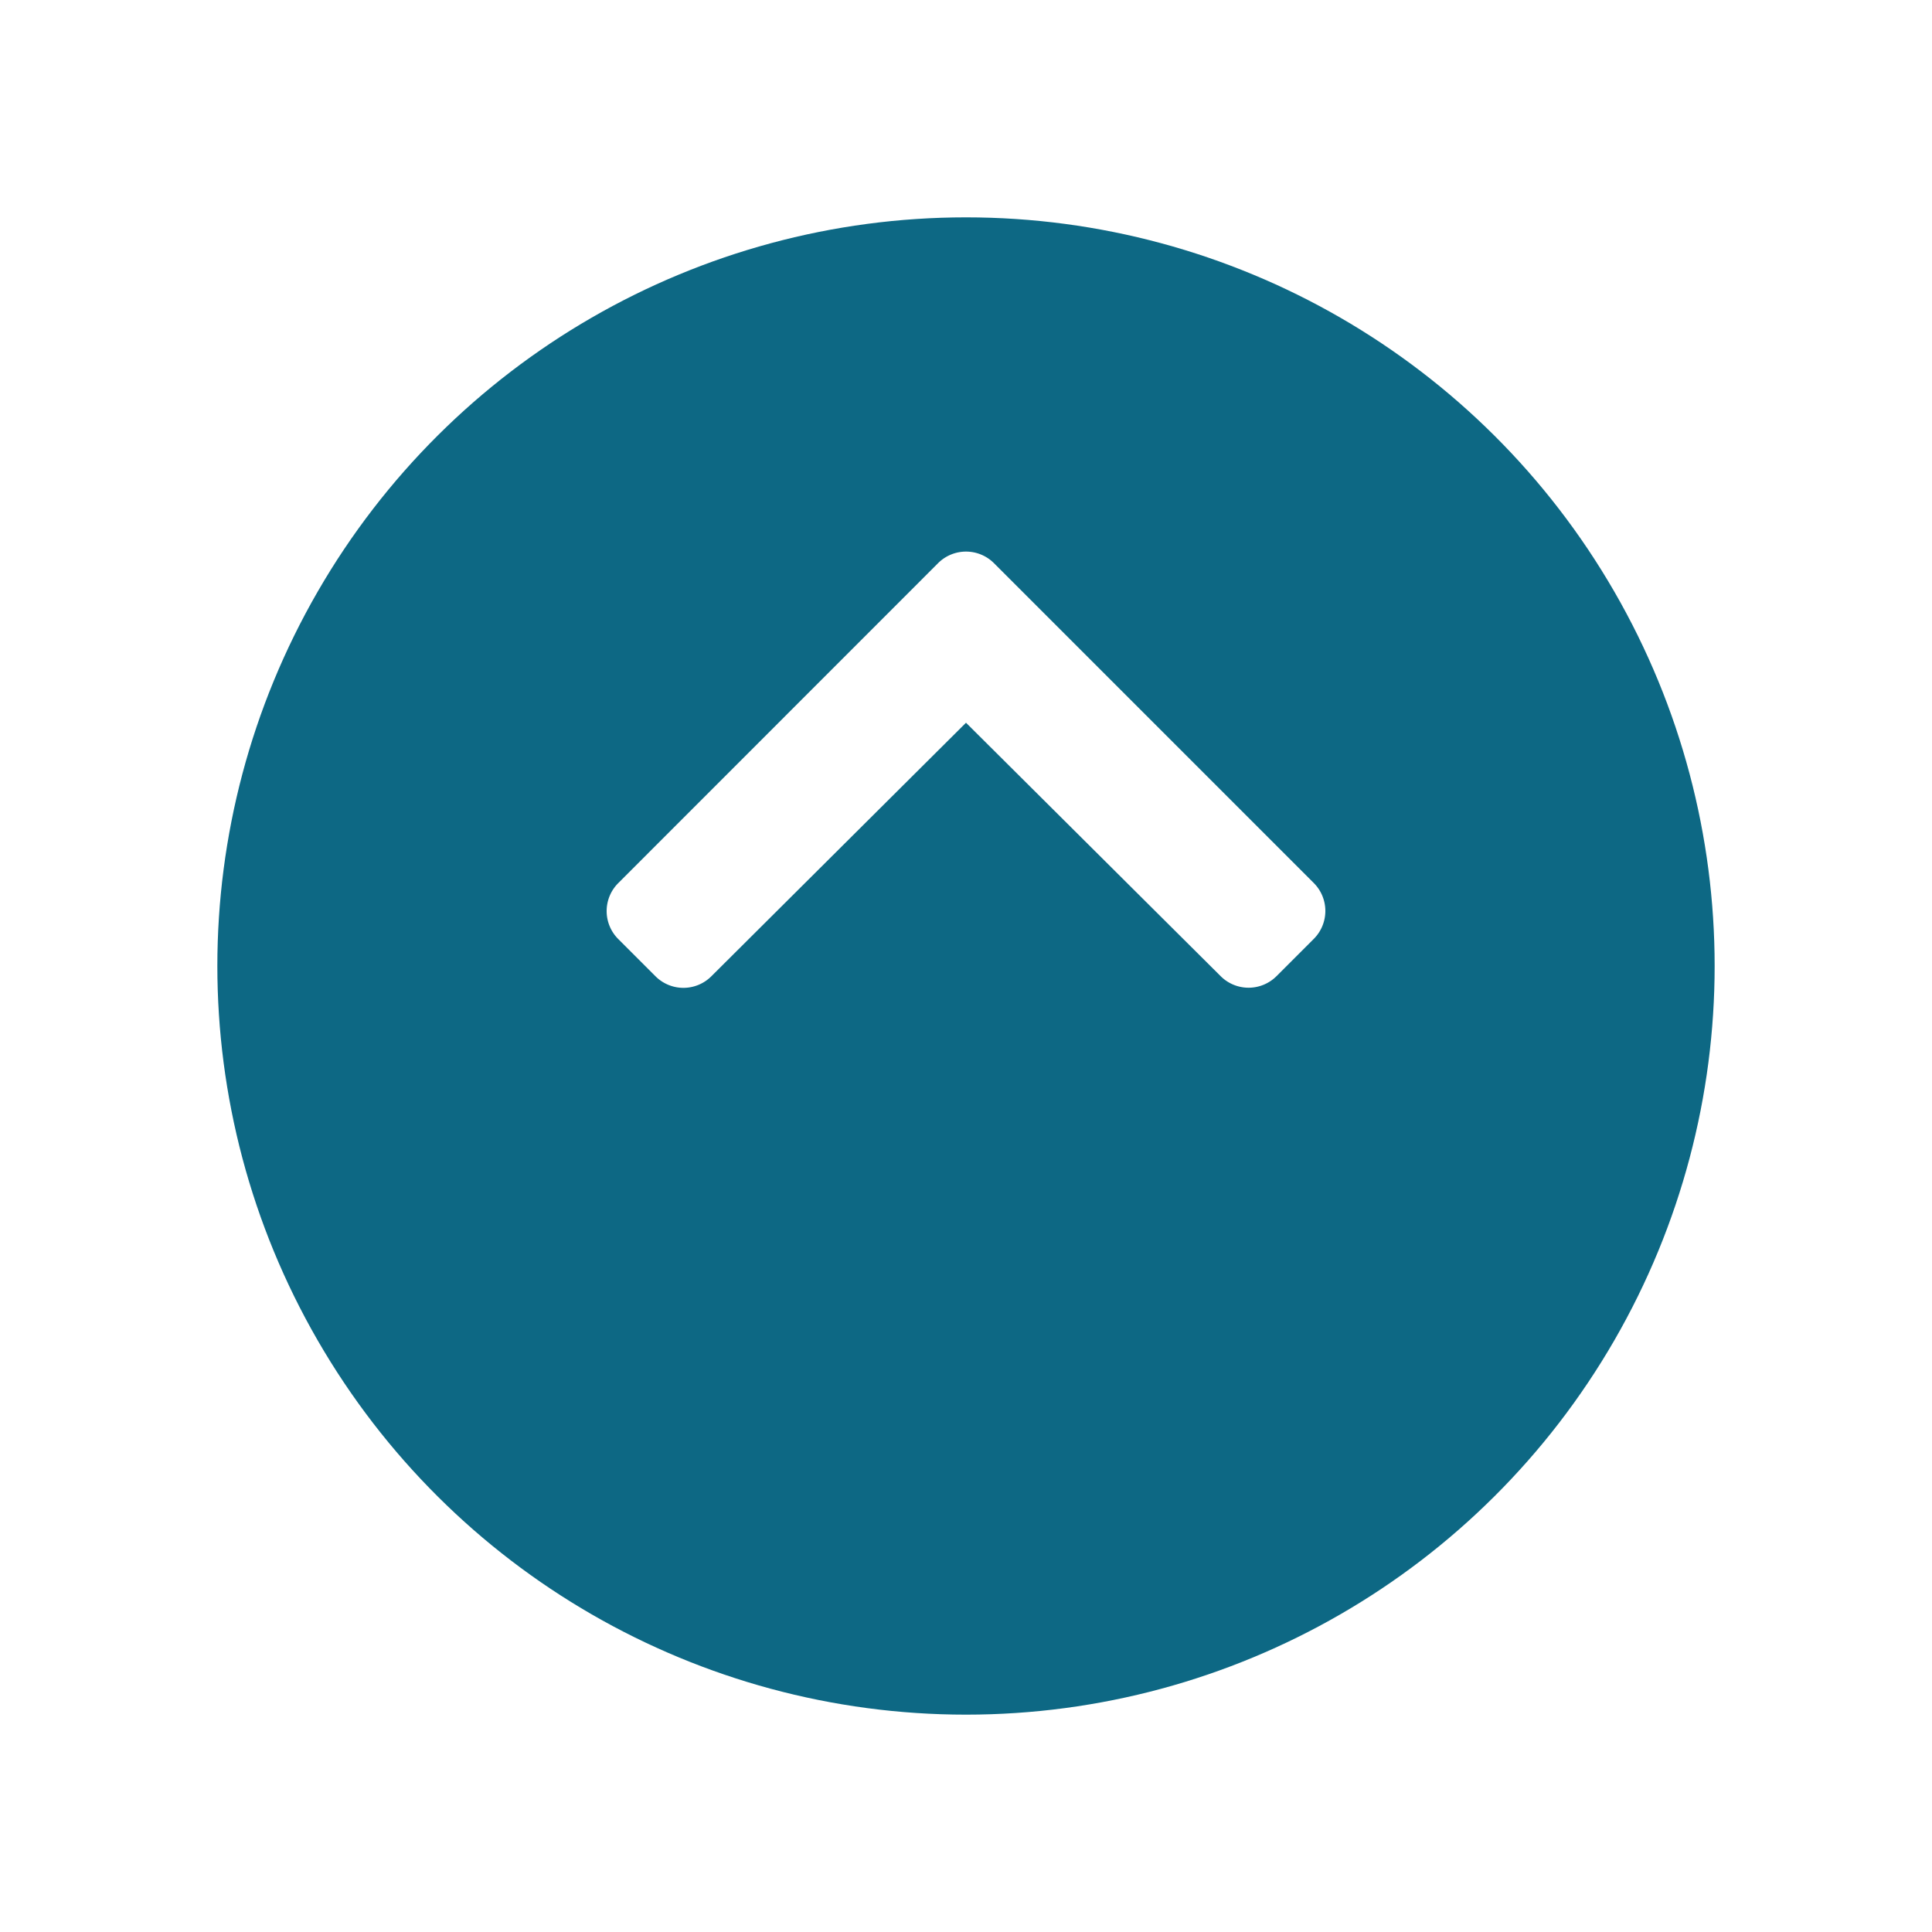 <svg xmlns="http://www.w3.org/2000/svg" xmlns:xlink="http://www.w3.org/1999/xlink" width="80" height="80" viewBox="0 0 80 80">
  <defs>
    <filter id="Ellipse_28" x="0" y="0" width="80" height="80" filterUnits="userSpaceOnUse">
      <feOffset dy="6" input="SourceAlpha"/>
      <feGaussianBlur stdDeviation="3" result="blur"/>
      <feFlood flood-opacity="0.149"/>
      <feComposite operator="in" in2="blur"/>
      <feComposite in="SourceGraphic"/>
    </filter>
  </defs>
  <g id="Button_-_Go_to_Top_-_M" data-name="Button - Go to Top - M" transform="translate(9 3)">
    <g transform="matrix(1, 0, 0, 1, -9, -3)" filter="url(#Ellipse_28)">
      <circle id="Ellipse_28-2" data-name="Ellipse 28" cx="31" cy="31" r="31" transform="translate(71 3) rotate(90)" fill="#0d6884"/>
    </g>
    <path id="chevron-up" d="M.479,13.723,13.724.479a1.636,1.636,0,0,1,2.313,0l1.545,1.545a1.636,1.636,0,0,1,0,2.31L7.087,14.88l10.5,10.546a1.635,1.635,0,0,1,0,2.31l-1.545,1.545a1.636,1.636,0,0,1-2.313,0L.479,16.036A1.636,1.636,0,0,1,.479,13.723Z" transform="translate(45.88 19.84) rotate(90)" fill="#fff"/>
  </g>
</svg>

